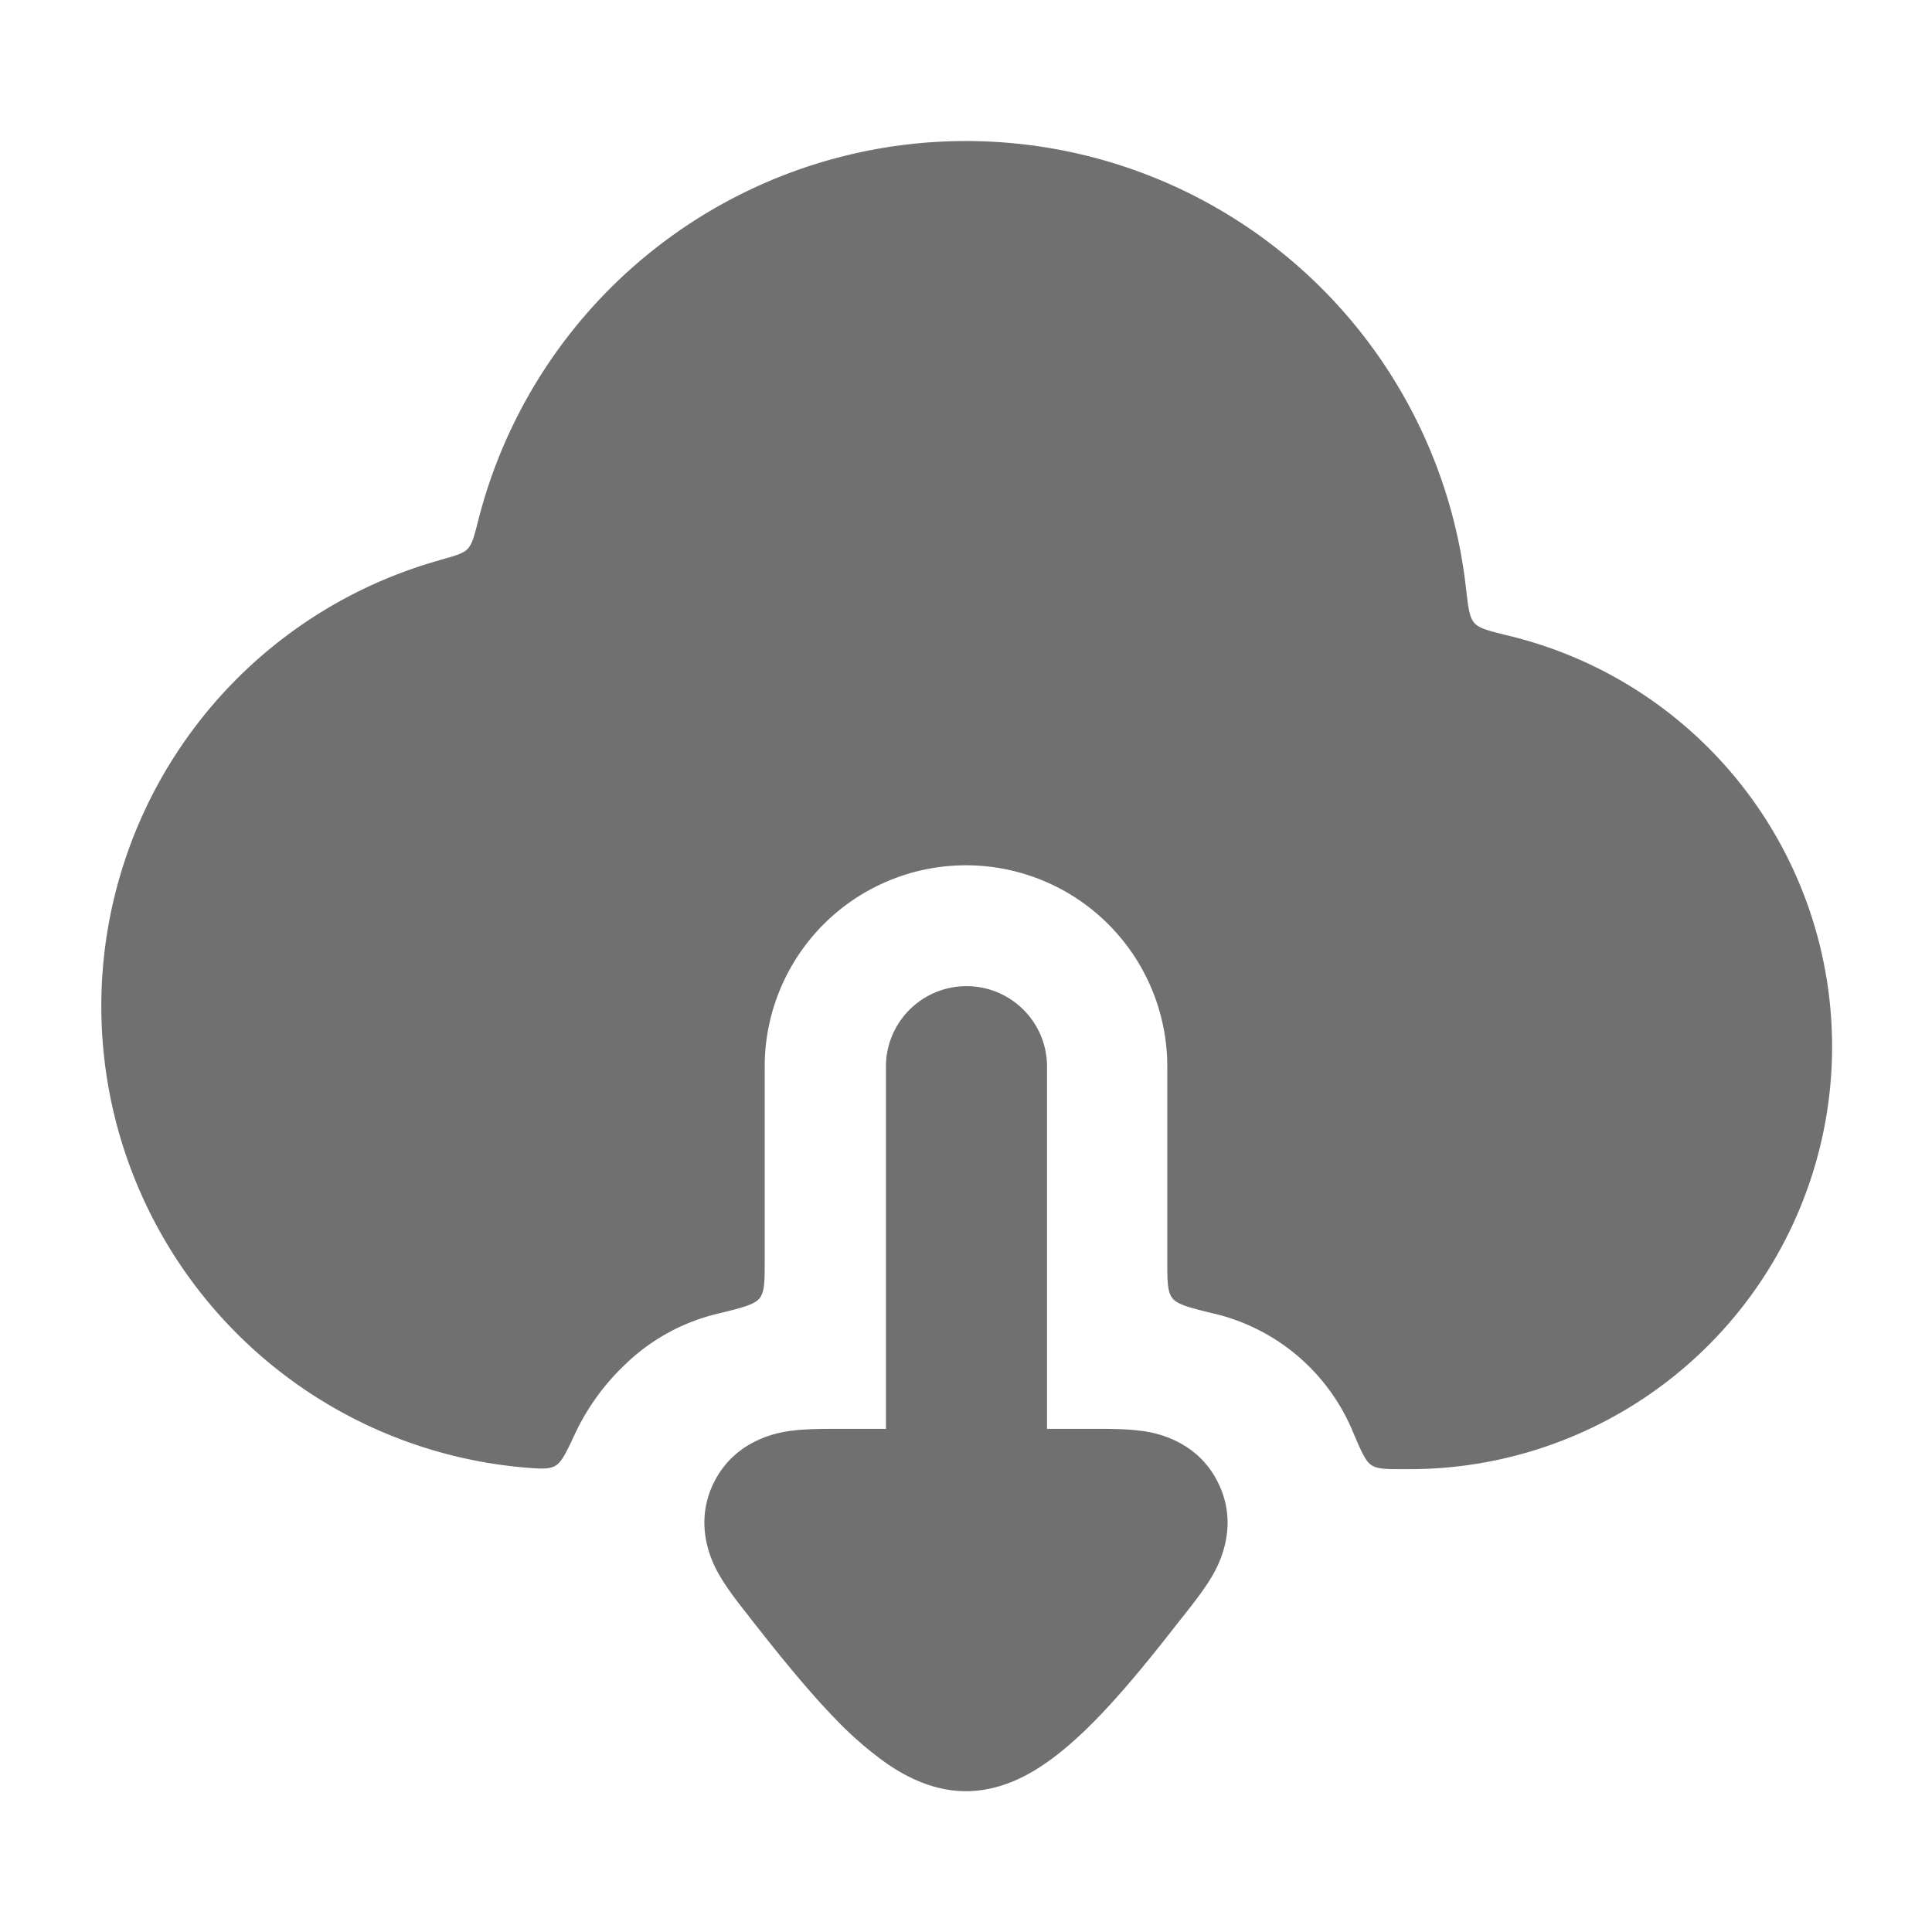 <?xml version="1.0" standalone="no"?><!DOCTYPE svg PUBLIC "-//W3C//DTD SVG 1.1//EN" "http://www.w3.org/Graphics/SVG/1.1/DTD/svg11.dtd"><svg t="1756381155227" class="icon" viewBox="0 0 1024 1024" version="1.1" xmlns="http://www.w3.org/2000/svg" p-id="6214" xmlns:xlink="http://www.w3.org/1999/xlink" width="200" height="200"><path d="M232.896 296.96a245.44 245.44 0 0 0 44.8 480.832c8.768 0.704 13.184 1.088 16.64-0.896 3.52-2.048 5.952-7.36 10.944-18.048a122.24 122.24 0 0 1 25.728-35.328c14.08-13.76 31.104-22.784 48.96-27.136 13.248-3.2 19.84-4.864 22.656-8.32 2.688-3.52 2.688-9.088 2.688-20.352v-102.4a106.688 106.688 0 0 1 213.376 0v102.4c0 11.264 0 16.832 2.688 20.352 2.752 3.456 9.408 5.12 22.656 8.32a106.112 106.112 0 0 1 72.96 62.336c4.48 10.432 6.656 15.68 9.856 17.792 3.2 2.176 7.872 2.176 17.28 2.176h2.56a224 224 0 0 0 52.992-441.728c-10.368-2.56-15.616-3.776-18.24-6.784-2.688-3.072-3.264-8.32-4.48-18.752a266.688 266.688 0 0 0-523.52-35.456c-2.112 8.32-3.2 12.544-5.632 14.976-2.368 2.496-6.592 3.648-14.912 5.952z" fill="#707070" p-id="6215"></path><path d="M512.256 522.688c23.552 0 42.688 19.072 42.688 42.624v192h24.96c7.424 0 16.64 0 24.064 0.96h0.192c5.376 0.64 29.952 3.776 41.6 27.904 11.776 24.128-1.088 45.44-3.84 50.112l-0.128 0.192c-3.904 6.464-9.6 13.696-14.272 19.648l-1.152 1.408c-12.544 16.064-28.8 36.736-45.056 53.44-8.128 8.32-17.408 16.896-27.264 23.68-8.704 6.016-23.68 14.72-42.048 14.72-18.368 0-33.28-8.704-42.048-14.72a187.904 187.904 0 0 1-27.264-23.68c-16.192-16.704-32.512-37.376-45.12-53.44l-0.96-1.28c-4.736-5.952-10.432-13.248-14.4-19.84l-0.064-0.128c-2.816-4.608-15.68-25.92-3.968-50.112 11.712-24.128 36.288-27.2 41.664-27.904h0.192c7.488-0.96 16.64-0.96 24.128-0.96h25.408v-192c0-23.552 19.136-42.624 42.688-42.624z" fill="#707070" p-id="6216"></path></svg>